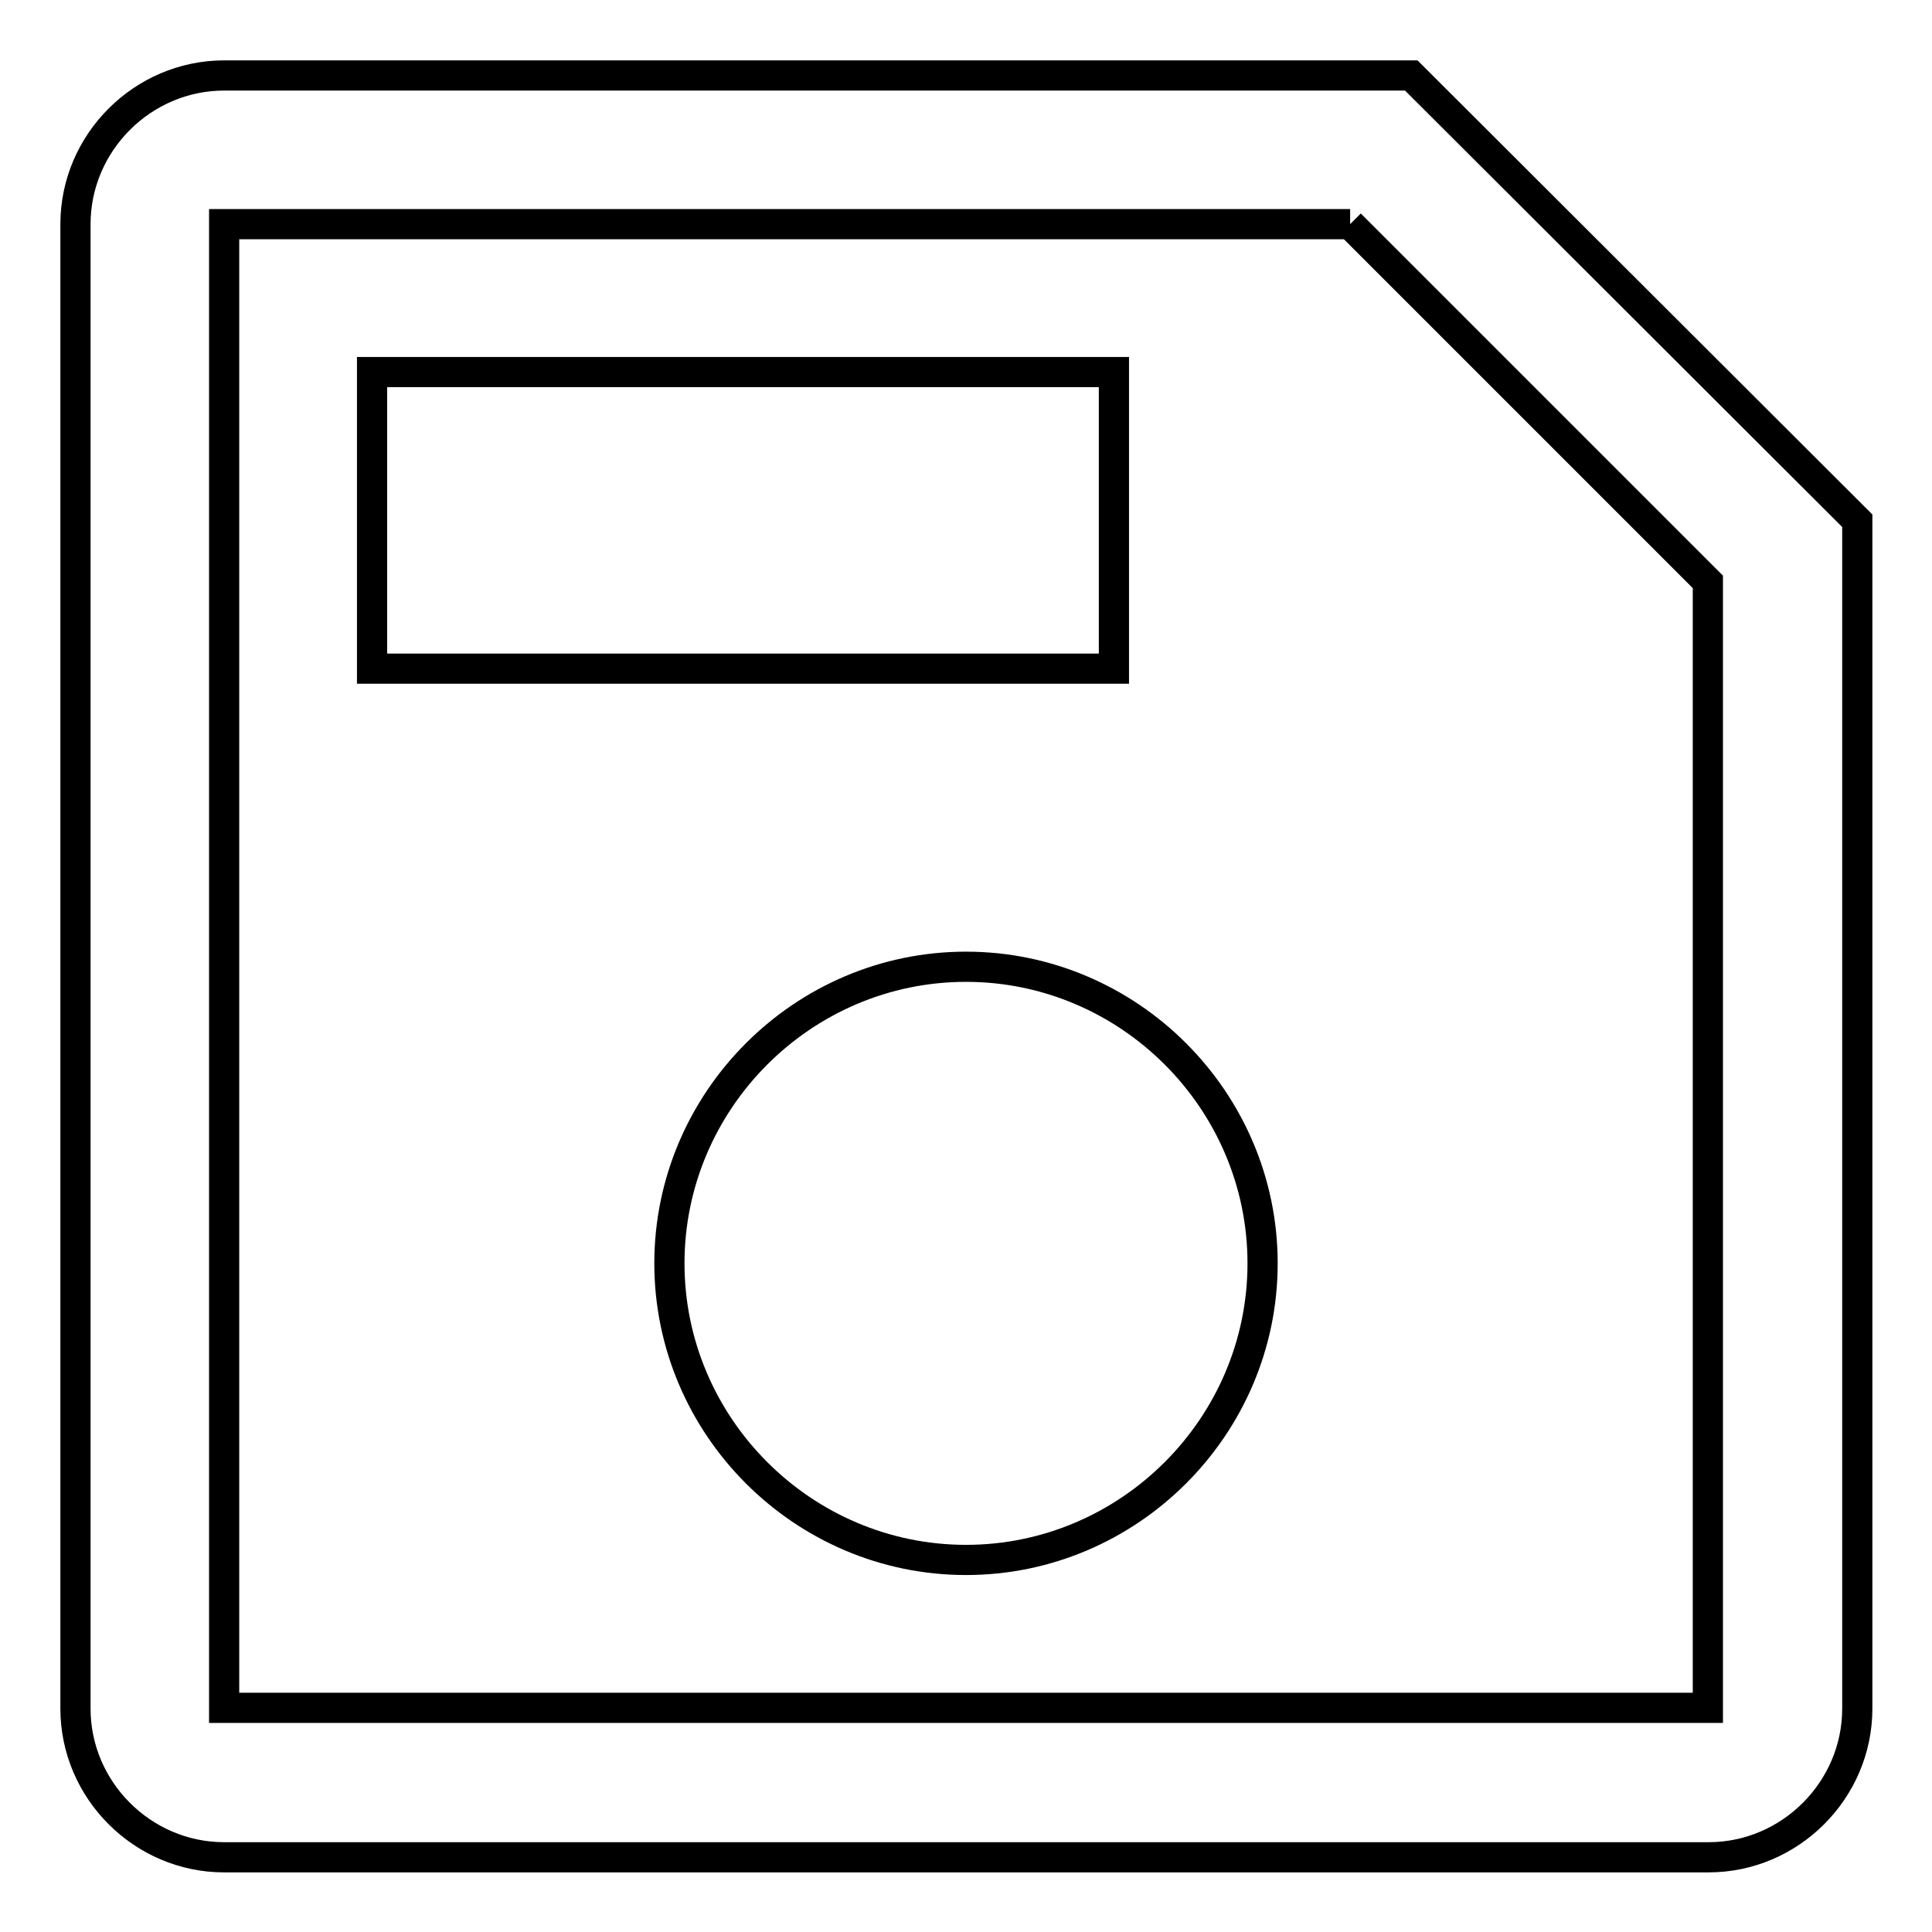 <?xml version="1.0" encoding="utf-8"?>
<!-- Svg Vector Icons : http://www.onlinewebfonts.com/icon -->
<!DOCTYPE svg PUBLIC "-//W3C//DTD SVG 1.1//EN" "http://www.w3.org/Graphics/SVG/1.1/DTD/svg11.dtd">
<svg version="1.1" xmlns="http://www.w3.org/2000/svg" xmlns:xlink="http://www.w3.org/1999/xlink" x="0px" y="0px" viewBox="0 0 256 256" enable-background="new 0 0 256 256" xml:space="preserve">
<g> <path stroke-width="4" fill-opacity="0" stroke="#000000"  d="M178.9,29.7l47.4,47.4v149.2H29.7V29.7H178.9 M187,10H29.7C18.9,10,10,18.9,10,29.7v196.7 c0,10.8,8.9,19.7,19.7,19.7h196.7c10.8,0,19.7-8.9,19.7-19.7V69L187,10z M49.3,49.3h98.3v39.3H49.3V49.3z M128,206.7 c-21.6,0-39.3-17.7-39.3-39.3c0-21.6,17.7-39.3,39.3-39.3c21.6,0,39.3,17.7,39.3,39.3C167.3,189,149.6,206.7,128,206.7z"/></g>
</svg>